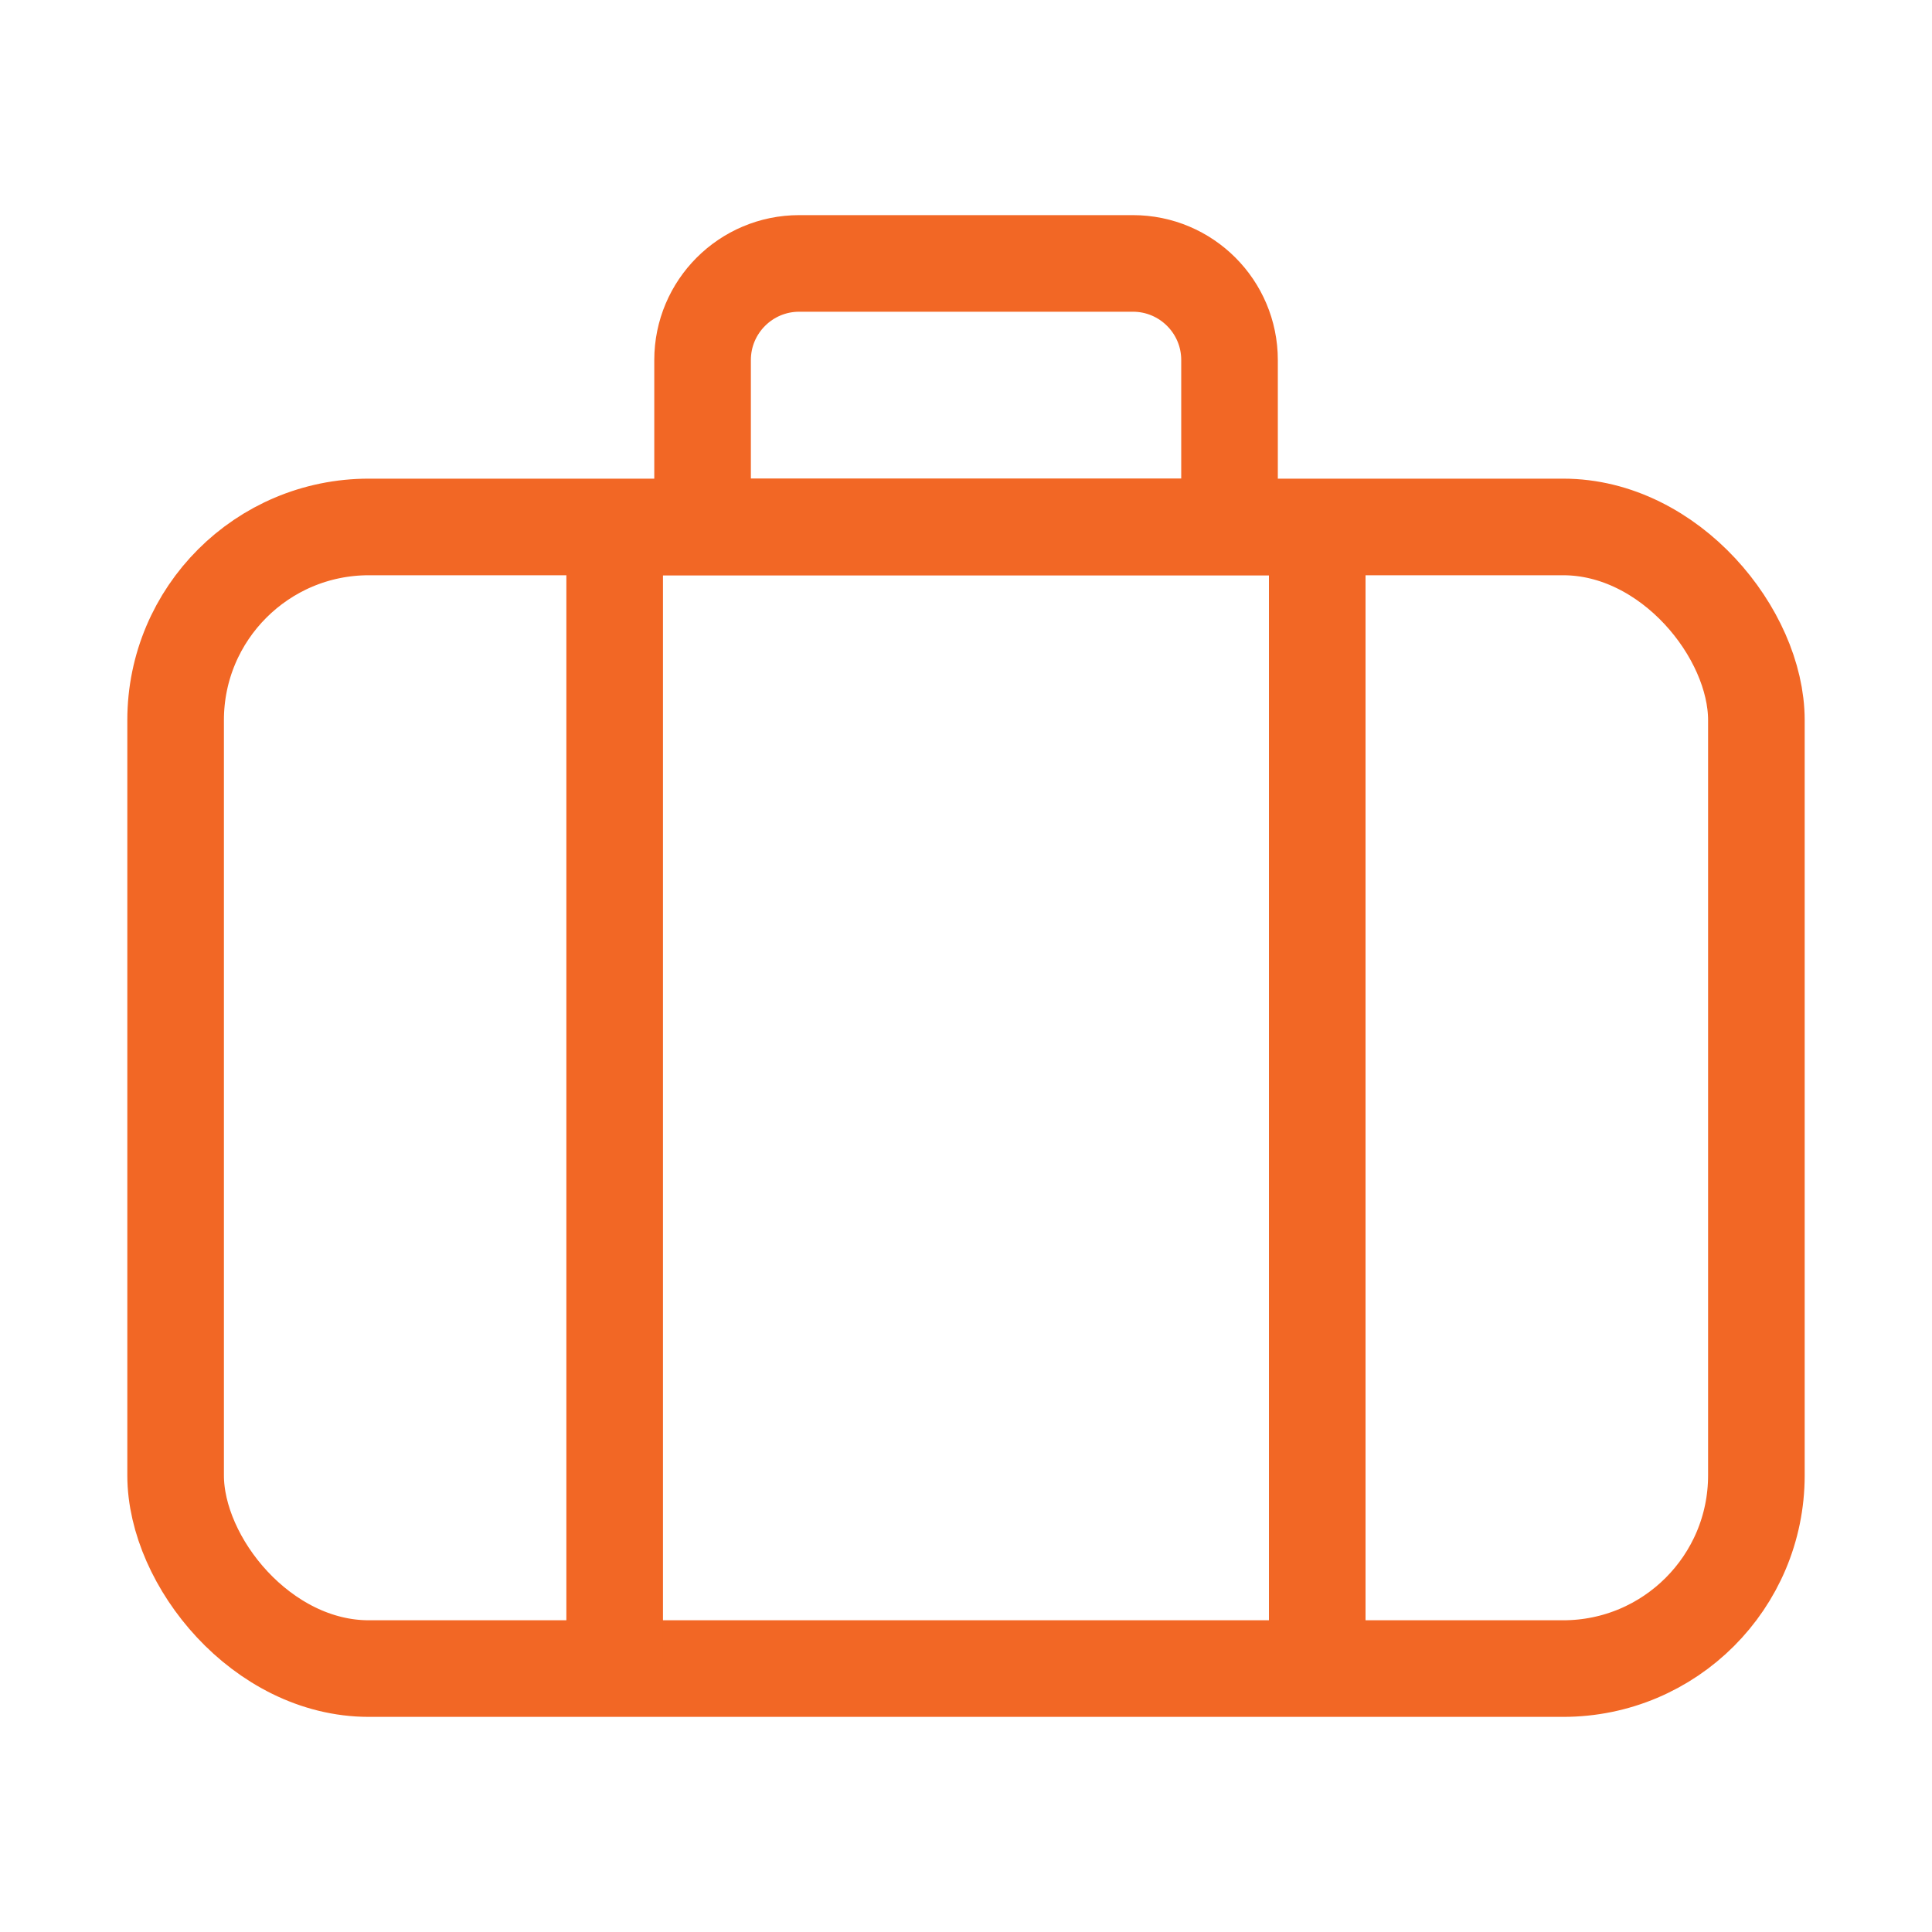 <?xml version="1.0" encoding="UTF-8"?> <svg xmlns="http://www.w3.org/2000/svg" width="20" height="20" viewBox="0 0 20 20" fill="none"><rect x="1.818" y="5.455" width="16.364" height="11.818" rx="2" stroke="#F26725"></rect><path d="M13.636 5.455V17.273M6.363 5.455V17.273" stroke="#F26725"></path><path d="M7.273 3.727C7.273 3.175 7.721 2.727 8.273 2.727H11.728C12.28 2.727 12.728 3.175 12.728 3.727V5.455H7.273V3.727Z" stroke="#F26725"></path></svg> 